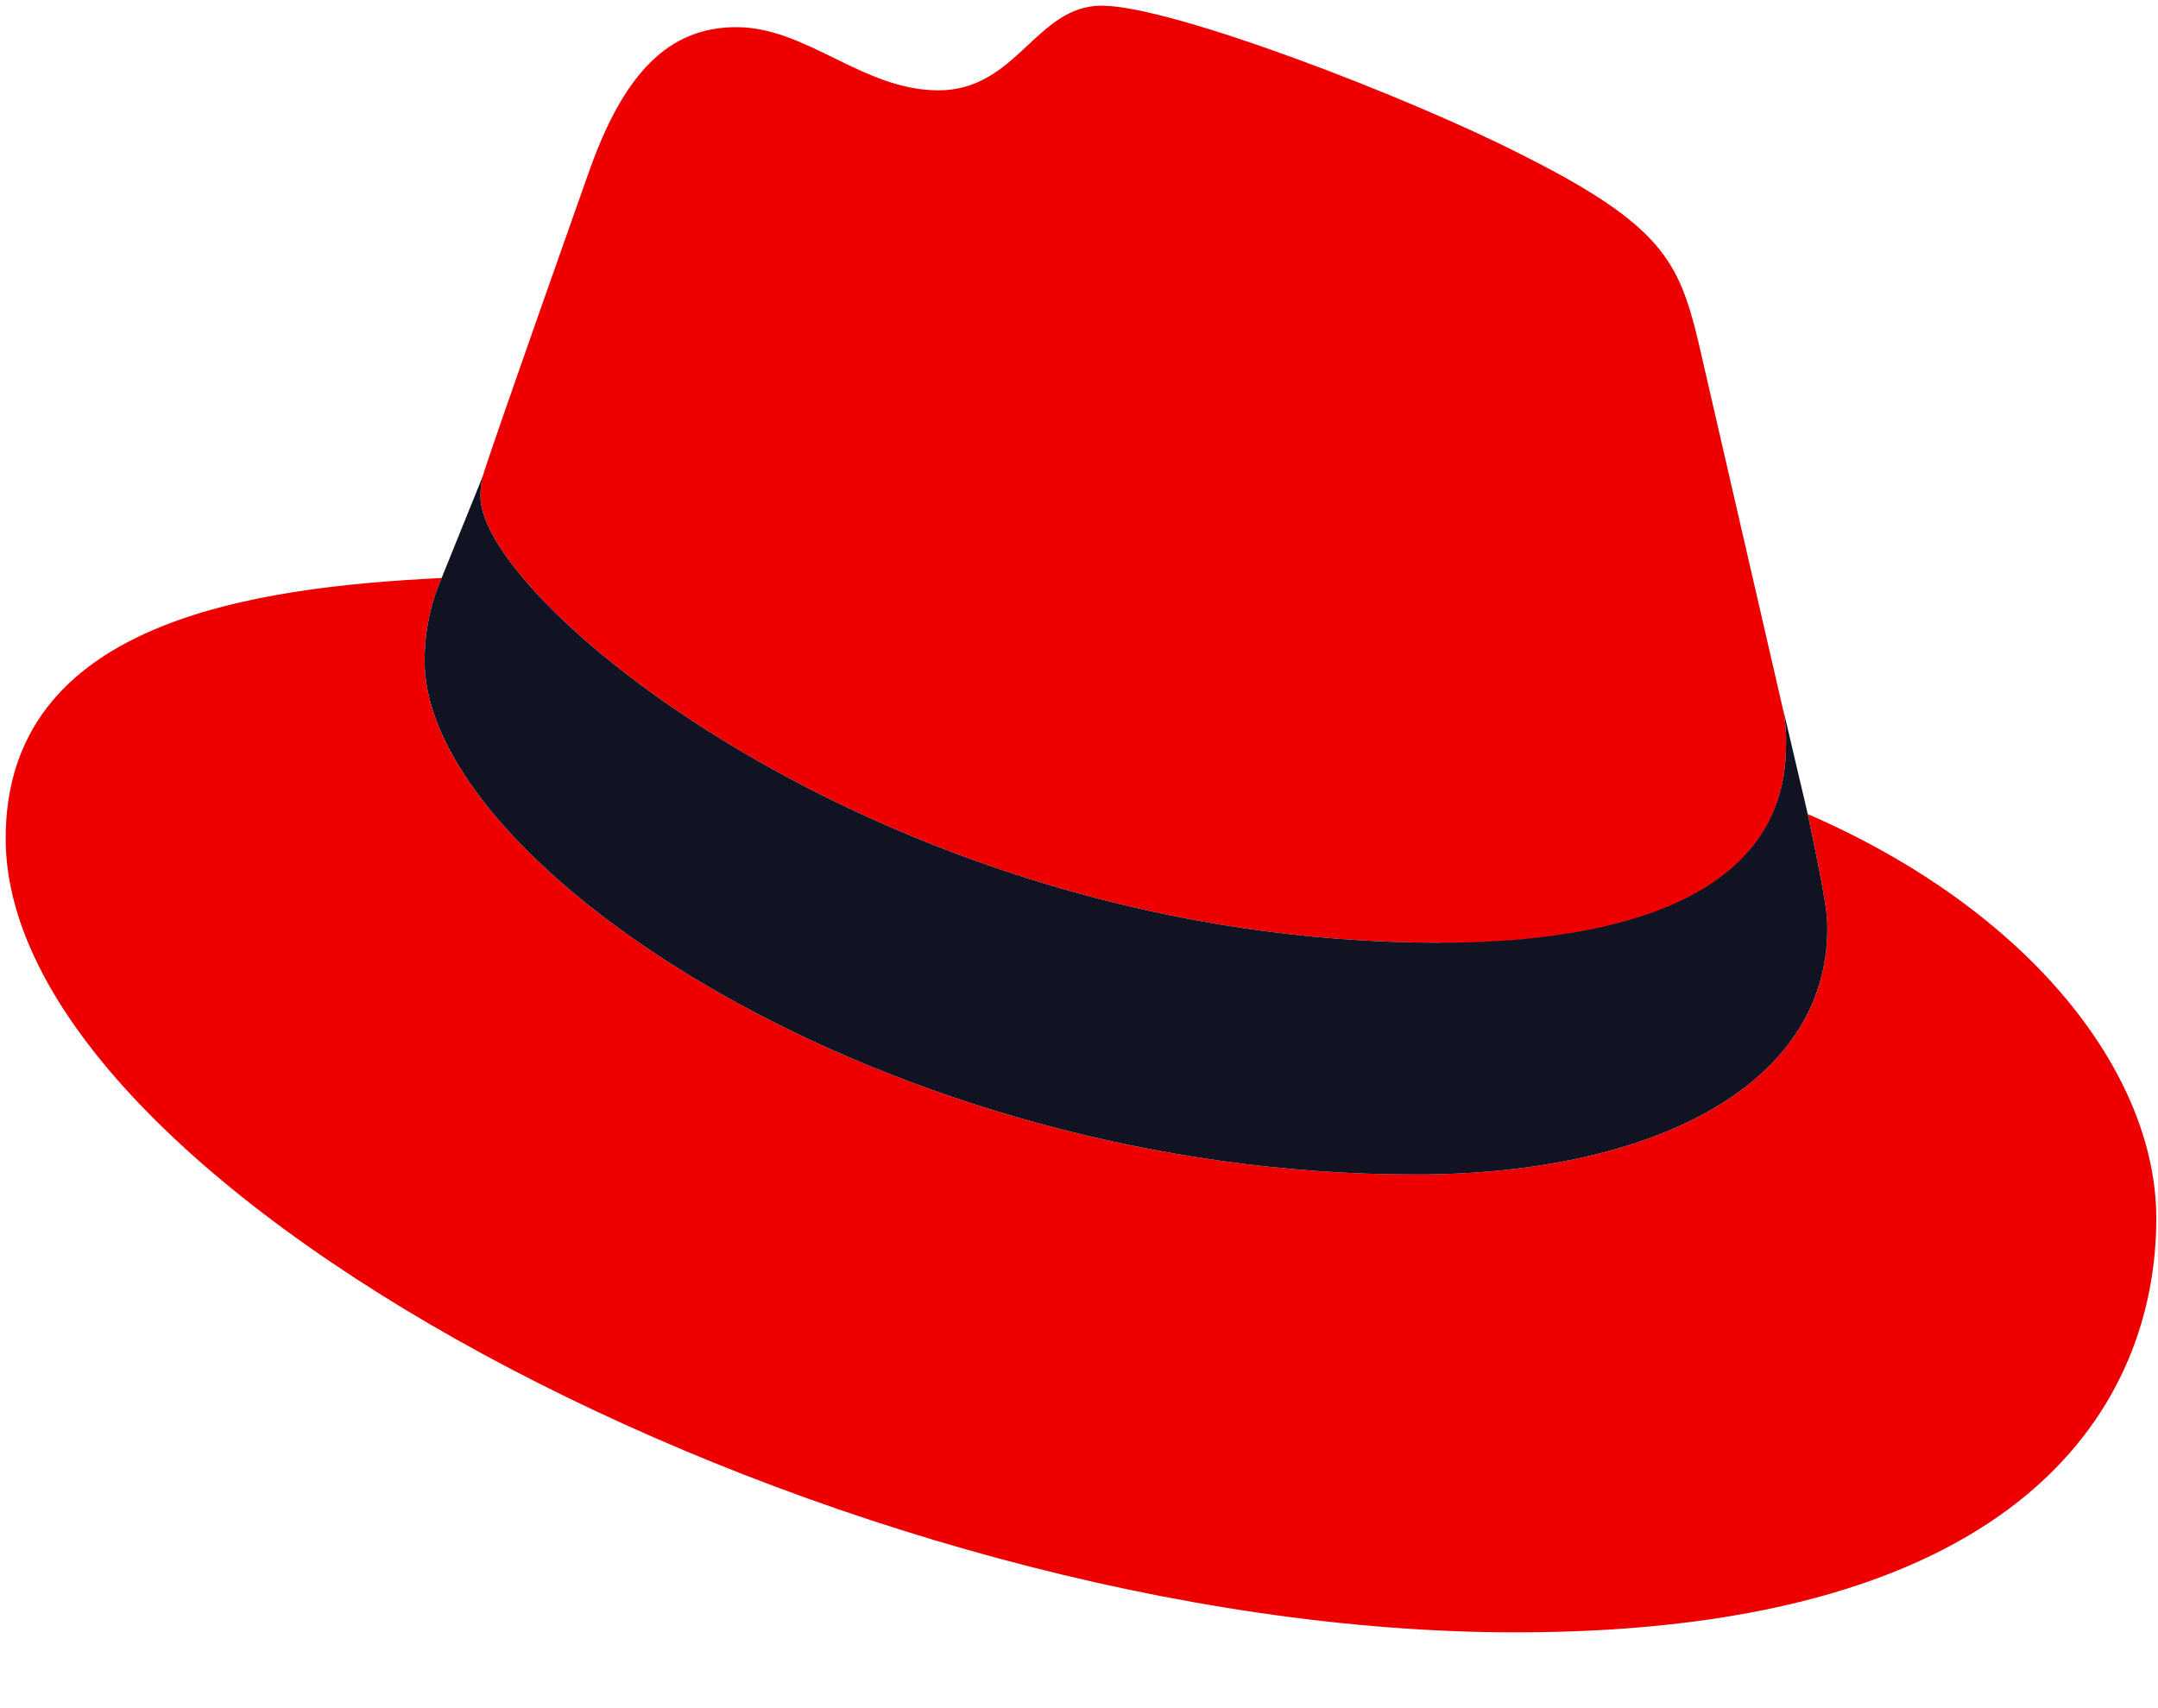 <svg preserveAspectRatio="xMidYMid meet" overflow="visible" style="display: block;" viewBox="0 0 24 19" fill="none" xmlns="http://www.w3.org/2000/svg">
<g id="redhat 1" clip-path="url(#clip0_3160_8251)">
<path id="Vector" d="M16.017 10.491C17.589 10.491 19.863 10.167 19.863 8.297C19.868 8.153 19.855 8.008 19.824 7.867L18.888 3.801C18.672 2.906 18.482 2.501 16.912 1.715C15.693 1.092 13.038 0.063 12.252 0.063C11.521 0.063 11.309 1.005 10.437 1.005C9.597 1.005 8.974 0.302 8.189 0.302C7.435 0.302 6.944 0.816 6.564 1.872C6.564 1.872 5.507 4.853 5.372 5.285C5.35 5.364 5.341 5.447 5.344 5.529C5.344 6.687 9.905 10.486 16.017 10.486V10.491ZM20.105 9.056C20.322 10.085 20.322 10.193 20.322 10.329C20.322 12.088 18.344 13.064 15.744 13.064C9.869 13.068 4.722 9.625 4.722 7.35C4.722 7.033 4.786 6.719 4.912 6.429C2.798 6.534 0.063 6.911 0.063 9.326C0.063 13.282 9.435 18.157 16.856 18.157C22.546 18.157 23.981 15.584 23.981 13.552C23.981 11.954 22.599 10.139 20.107 9.056" fill="#EE0000"/>
<path id="Vector_2" d="M20.105 9.056C20.322 10.085 20.322 10.193 20.322 10.329C20.322 12.088 18.344 13.064 15.745 13.064C9.869 13.068 4.722 9.625 4.722 7.35C4.722 7.033 4.786 6.719 4.912 6.428L5.372 5.29C5.351 5.368 5.341 5.448 5.344 5.529C5.344 6.687 9.905 10.486 16.017 10.486C17.589 10.486 19.863 10.162 19.863 8.292C19.868 8.148 19.855 8.003 19.825 7.862L20.105 9.056Z" fill="#111322"/>
</g>
<defs>
<clipPath id="clip0_3160_8251">
<rect width="24" height="18.22" fill="white"/>
</clipPath>
</defs>
</svg>
